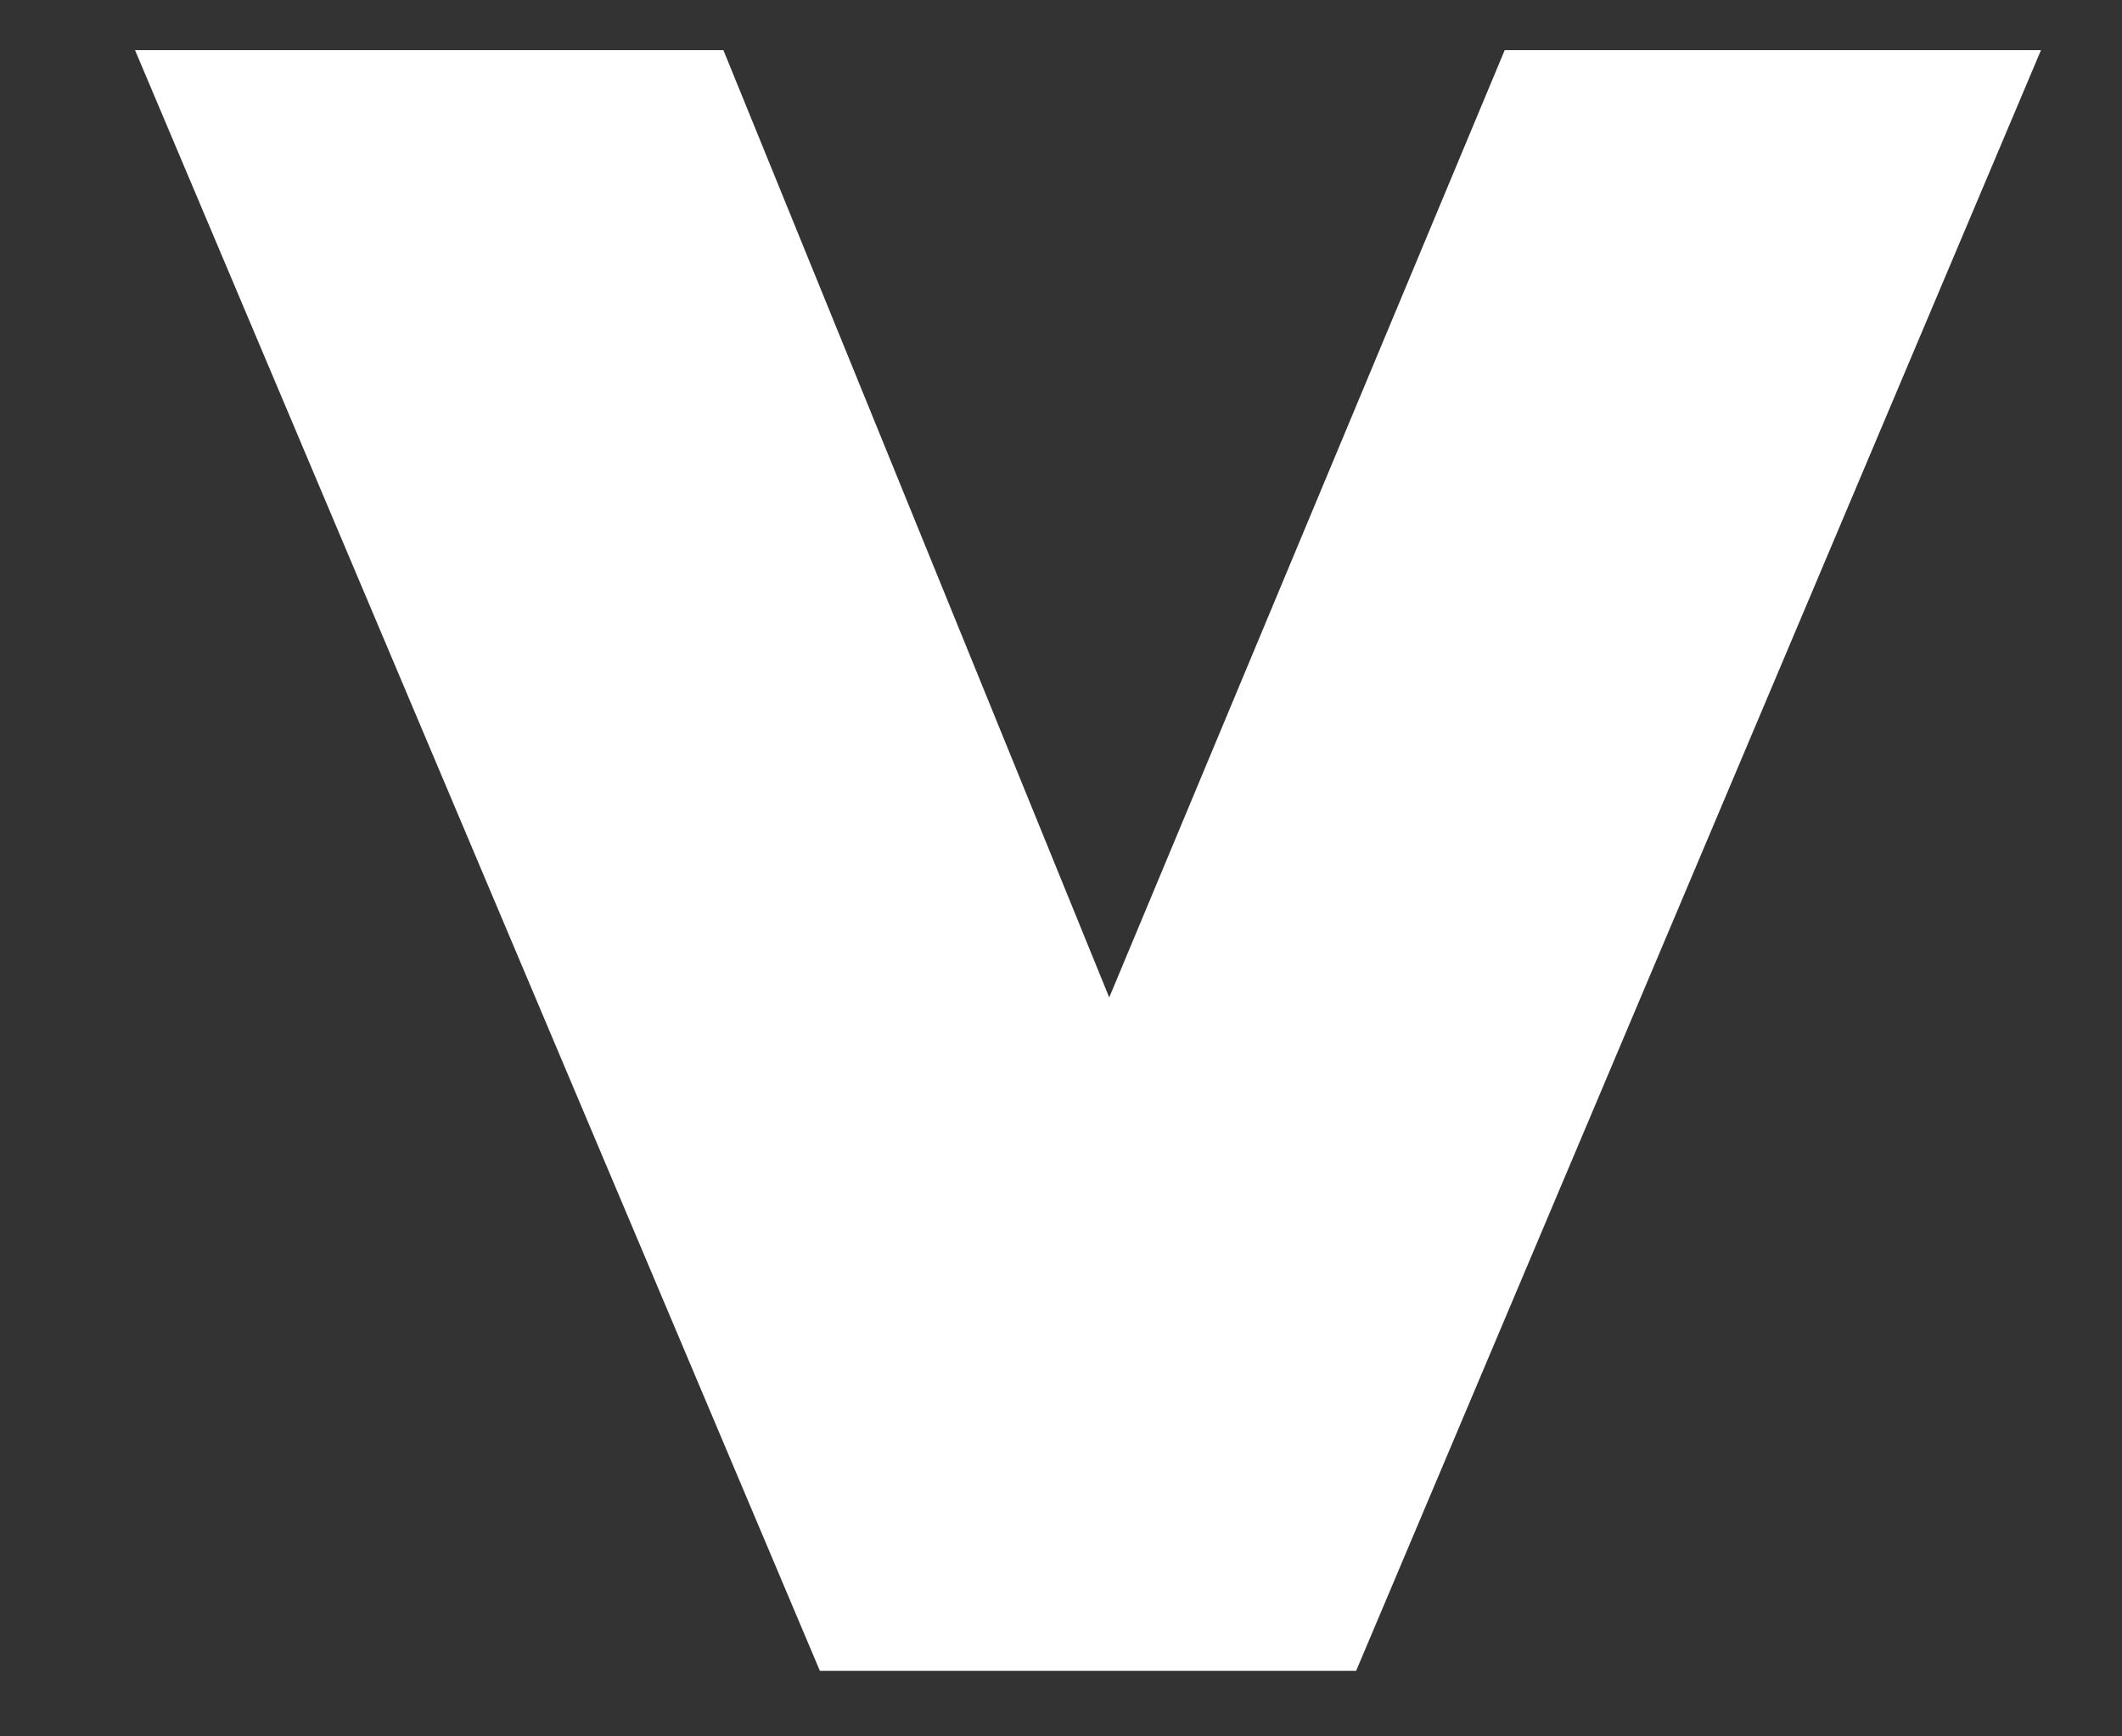 <svg xmlns="http://www.w3.org/2000/svg" width="11" height="9" viewBox="0 0 11 9" fill="none"><rect x="0" y="0" width="11" height="9" fill="#333333" stroke="none"/><path d="M5.75 5.17L3.75 0.26H0.7L4.25 8.66H7.03L10.58 0.26H7.8L5.75 5.17Z" fill="white"></path></svg>